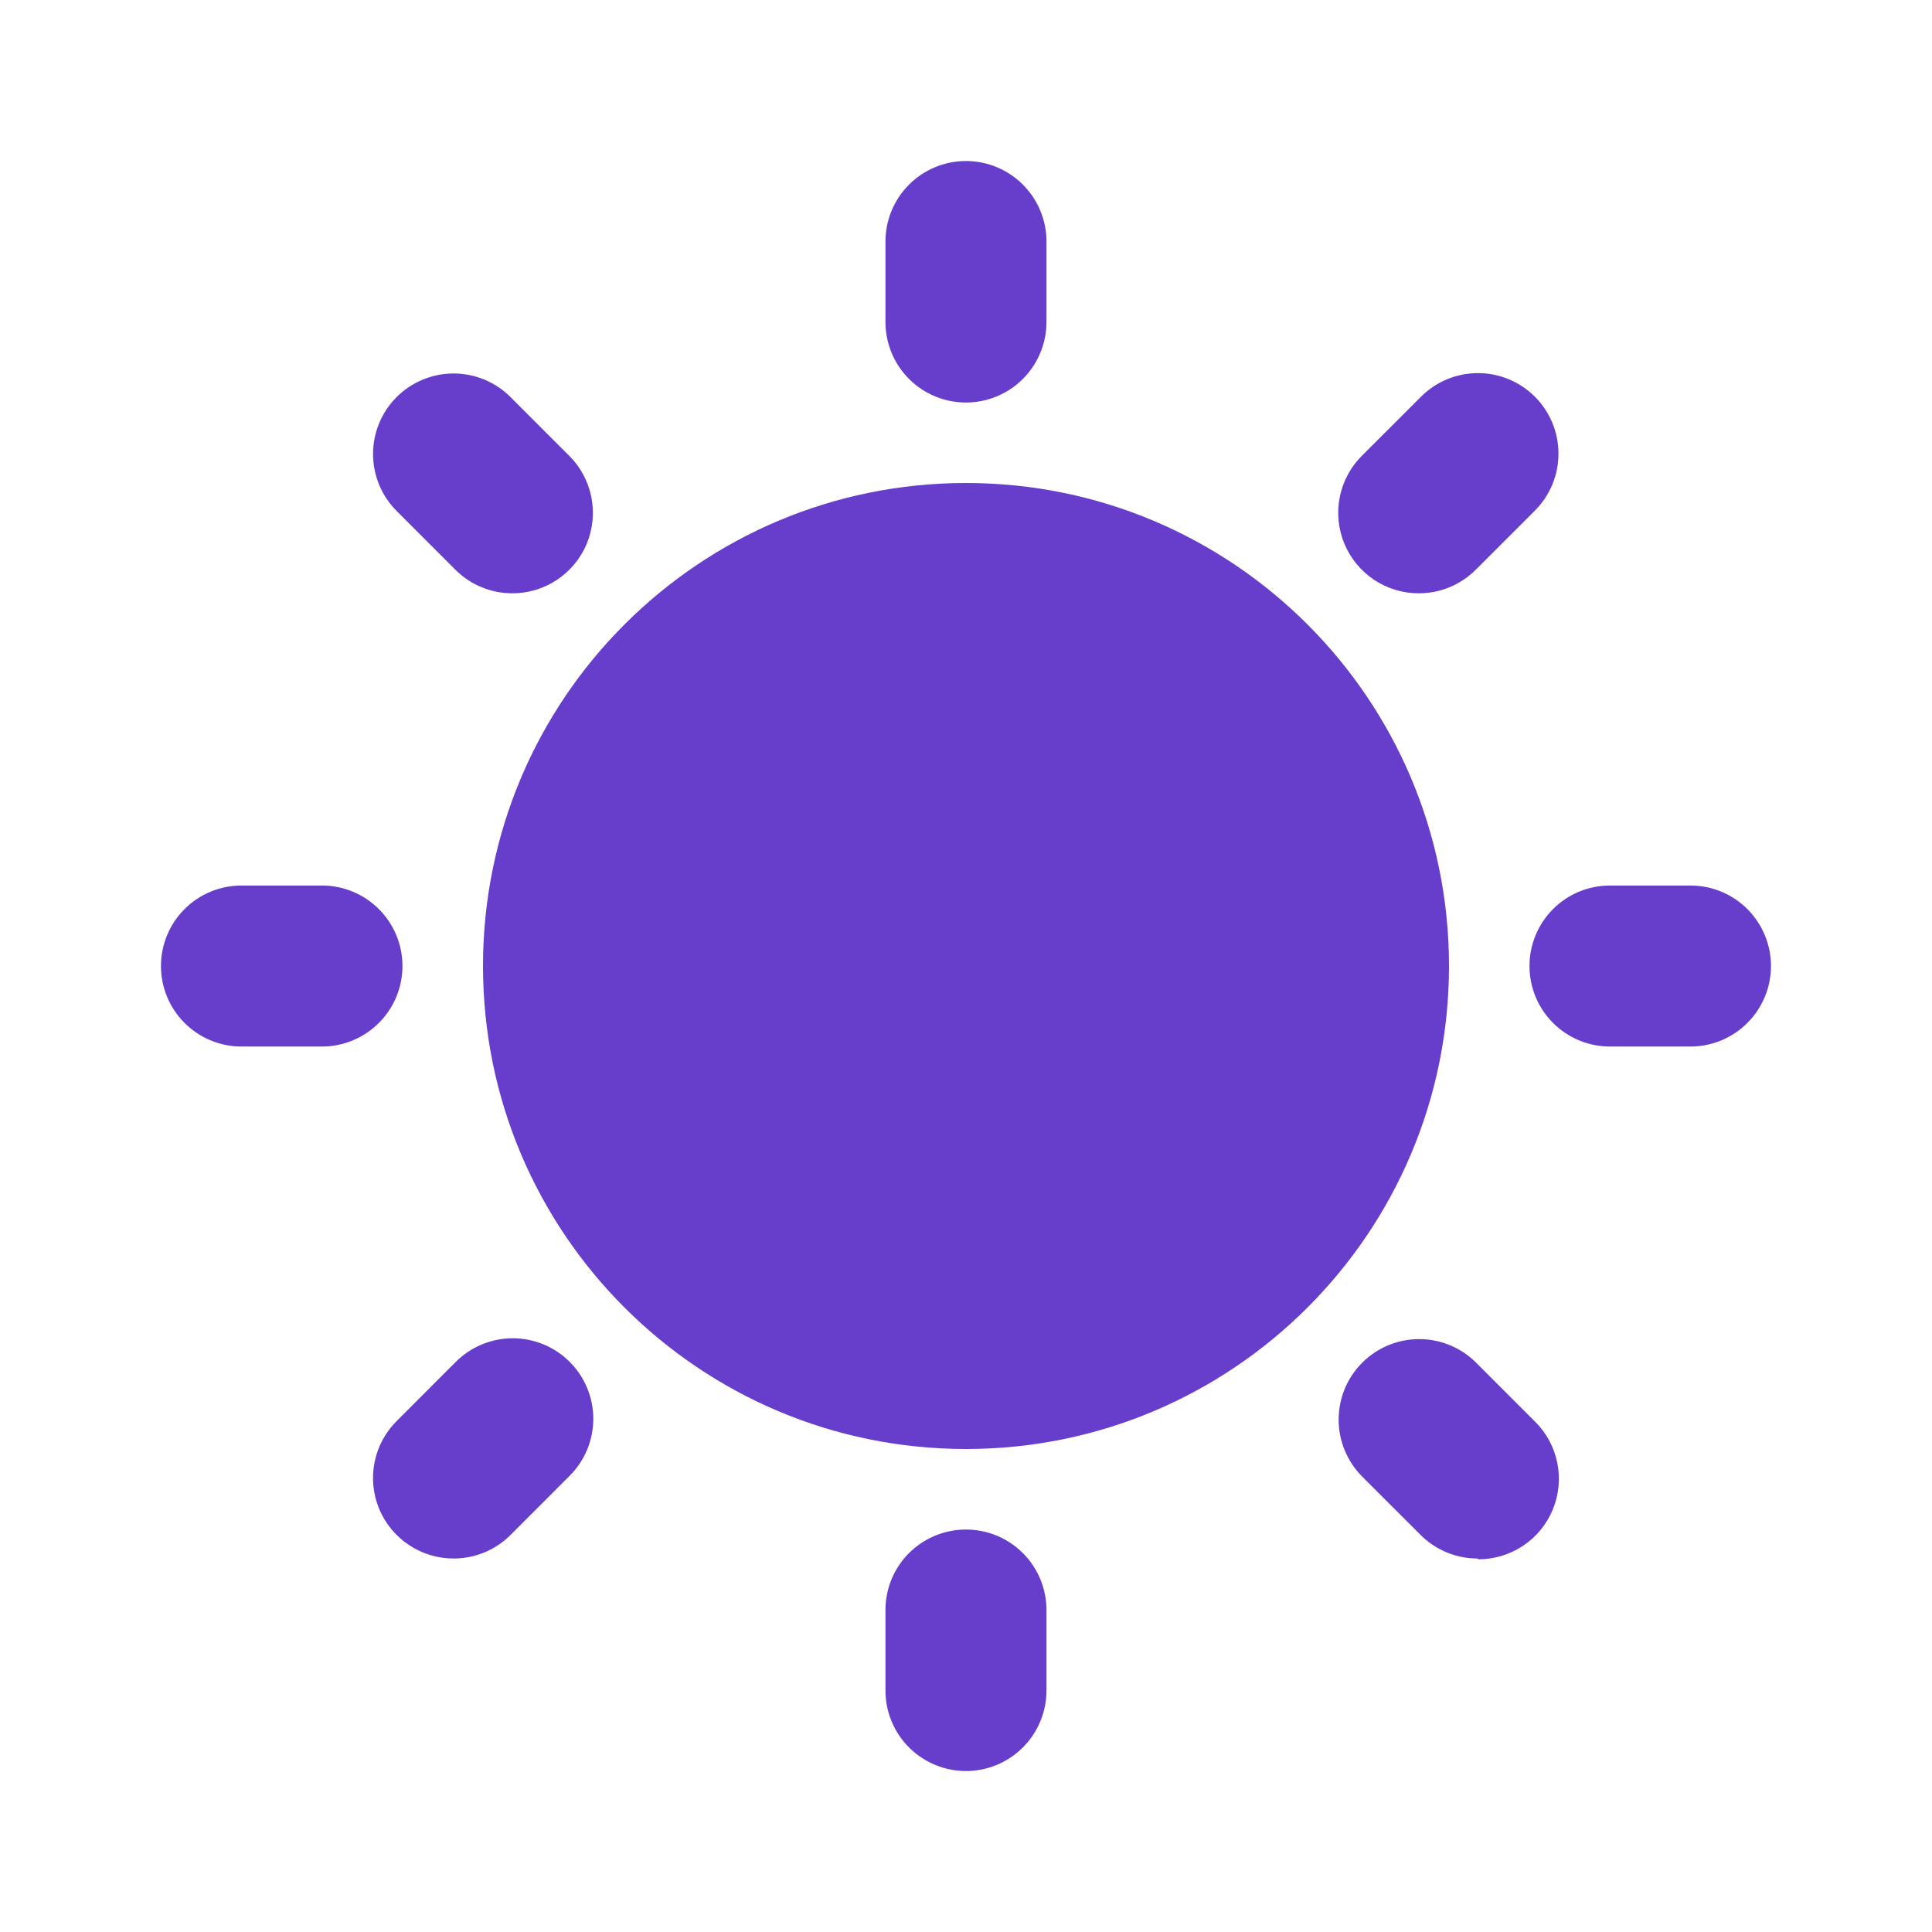 <?xml version="1.0" encoding="UTF-8"?> <svg xmlns="http://www.w3.org/2000/svg" width="32" height="32" viewBox="0 0 32 32" fill="none"><path d="M16 24C20.418 24 24 20.418 24 16C24 11.582 20.418 8 16 8C11.582 8 8 11.582 8 16C8 20.418 11.582 24 16 24Z" fill="#673ECB"></path><path d="M15.999 6.667C15.646 6.667 15.307 6.527 15.056 6.276C14.806 6.026 14.666 5.687 14.666 5.334V4C14.666 3.647 14.806 3.308 15.056 3.058C15.307 2.807 15.646 2.667 15.999 2.667C16.353 2.667 16.692 2.807 16.942 3.058C17.192 3.308 17.333 3.647 17.333 4V5.334C17.333 5.687 17.192 6.026 16.942 6.276C16.692 6.527 16.353 6.667 15.999 6.667ZM23.506 9.827C23.241 9.829 22.982 9.751 22.761 9.605C22.541 9.458 22.368 9.25 22.267 9.005C22.165 8.76 22.139 8.491 22.191 8.231C22.243 7.972 22.371 7.733 22.559 7.547L23.533 6.574C23.782 6.323 24.121 6.181 24.475 6.18C24.828 6.178 25.168 6.318 25.419 6.567C25.67 6.816 25.812 7.155 25.813 7.509C25.815 7.863 25.675 8.203 25.426 8.454L24.453 9.427C24.329 9.553 24.182 9.653 24.019 9.722C23.857 9.791 23.682 9.826 23.506 9.827ZM27.999 17.334H26.666C26.312 17.334 25.973 17.193 25.723 16.943C25.473 16.693 25.333 16.354 25.333 16C25.333 15.647 25.473 15.308 25.723 15.057C25.973 14.807 26.312 14.667 26.666 14.667H27.999C28.353 14.667 28.692 14.807 28.942 15.057C29.192 15.308 29.333 15.647 29.333 16C29.333 16.354 29.192 16.693 28.942 16.943C28.692 17.193 28.353 17.334 27.999 17.334ZM24.479 25.814C24.304 25.815 24.13 25.781 23.968 25.715C23.805 25.648 23.657 25.551 23.533 25.427L22.559 24.454C22.436 24.329 22.338 24.182 22.272 24.02C22.205 23.858 22.171 23.684 22.172 23.509C22.173 23.334 22.208 23.16 22.275 22.999C22.343 22.837 22.442 22.69 22.566 22.567C22.817 22.318 23.157 22.178 23.511 22.18C23.686 22.18 23.859 22.215 24.021 22.283C24.183 22.351 24.329 22.449 24.453 22.574L25.426 23.547C25.614 23.733 25.742 23.972 25.794 24.231C25.846 24.491 25.82 24.76 25.718 25.005C25.617 25.25 25.445 25.458 25.224 25.605C25.003 25.751 24.744 25.828 24.479 25.827V25.814ZM15.999 29.334C15.646 29.334 15.307 29.193 15.056 28.943C14.806 28.693 14.666 28.354 14.666 28V26.667C14.666 26.313 14.806 25.974 15.056 25.724C15.307 25.474 15.646 25.334 15.999 25.334C16.353 25.334 16.692 25.474 16.942 25.724C17.192 25.974 17.333 26.313 17.333 26.667V28C17.333 28.354 17.192 28.693 16.942 28.943C16.692 29.193 16.353 29.334 15.999 29.334ZM7.519 25.814C7.255 25.815 6.995 25.738 6.775 25.591C6.554 25.445 6.382 25.236 6.28 24.992C6.179 24.747 6.152 24.478 6.204 24.218C6.256 23.958 6.385 23.72 6.573 23.534L7.546 22.56C7.795 22.309 8.134 22.168 8.488 22.166C8.842 22.165 9.182 22.304 9.433 22.554C9.684 22.803 9.826 23.142 9.827 23.496C9.828 23.849 9.689 24.189 9.439 24.44L8.466 25.414C8.343 25.54 8.195 25.64 8.033 25.709C7.87 25.777 7.696 25.813 7.519 25.814ZM5.333 17.334H3.999C3.646 17.334 3.307 17.193 3.057 16.943C2.806 16.693 2.666 16.354 2.666 16C2.666 15.647 2.806 15.308 3.057 15.057C3.307 14.807 3.646 14.667 3.999 14.667H5.333C5.686 14.667 6.025 14.807 6.275 15.057C6.526 15.308 6.666 15.647 6.666 16C6.666 16.354 6.526 16.693 6.275 16.943C6.025 17.193 5.686 17.334 5.333 17.334ZM8.493 9.827C8.317 9.828 8.143 9.794 7.981 9.728C7.818 9.662 7.671 9.564 7.546 9.44L6.573 8.467C6.322 8.218 6.18 7.879 6.179 7.525C6.177 7.171 6.317 6.831 6.566 6.58C6.815 6.329 7.154 6.188 7.508 6.186C7.862 6.185 8.202 6.324 8.453 6.574L9.426 7.547C9.614 7.733 9.742 7.972 9.794 8.231C9.846 8.491 9.82 8.76 9.719 9.005C9.617 9.25 9.445 9.458 9.224 9.605C9.003 9.751 8.744 9.829 8.479 9.827H8.493Z" fill="#673ECB"></path></svg> 